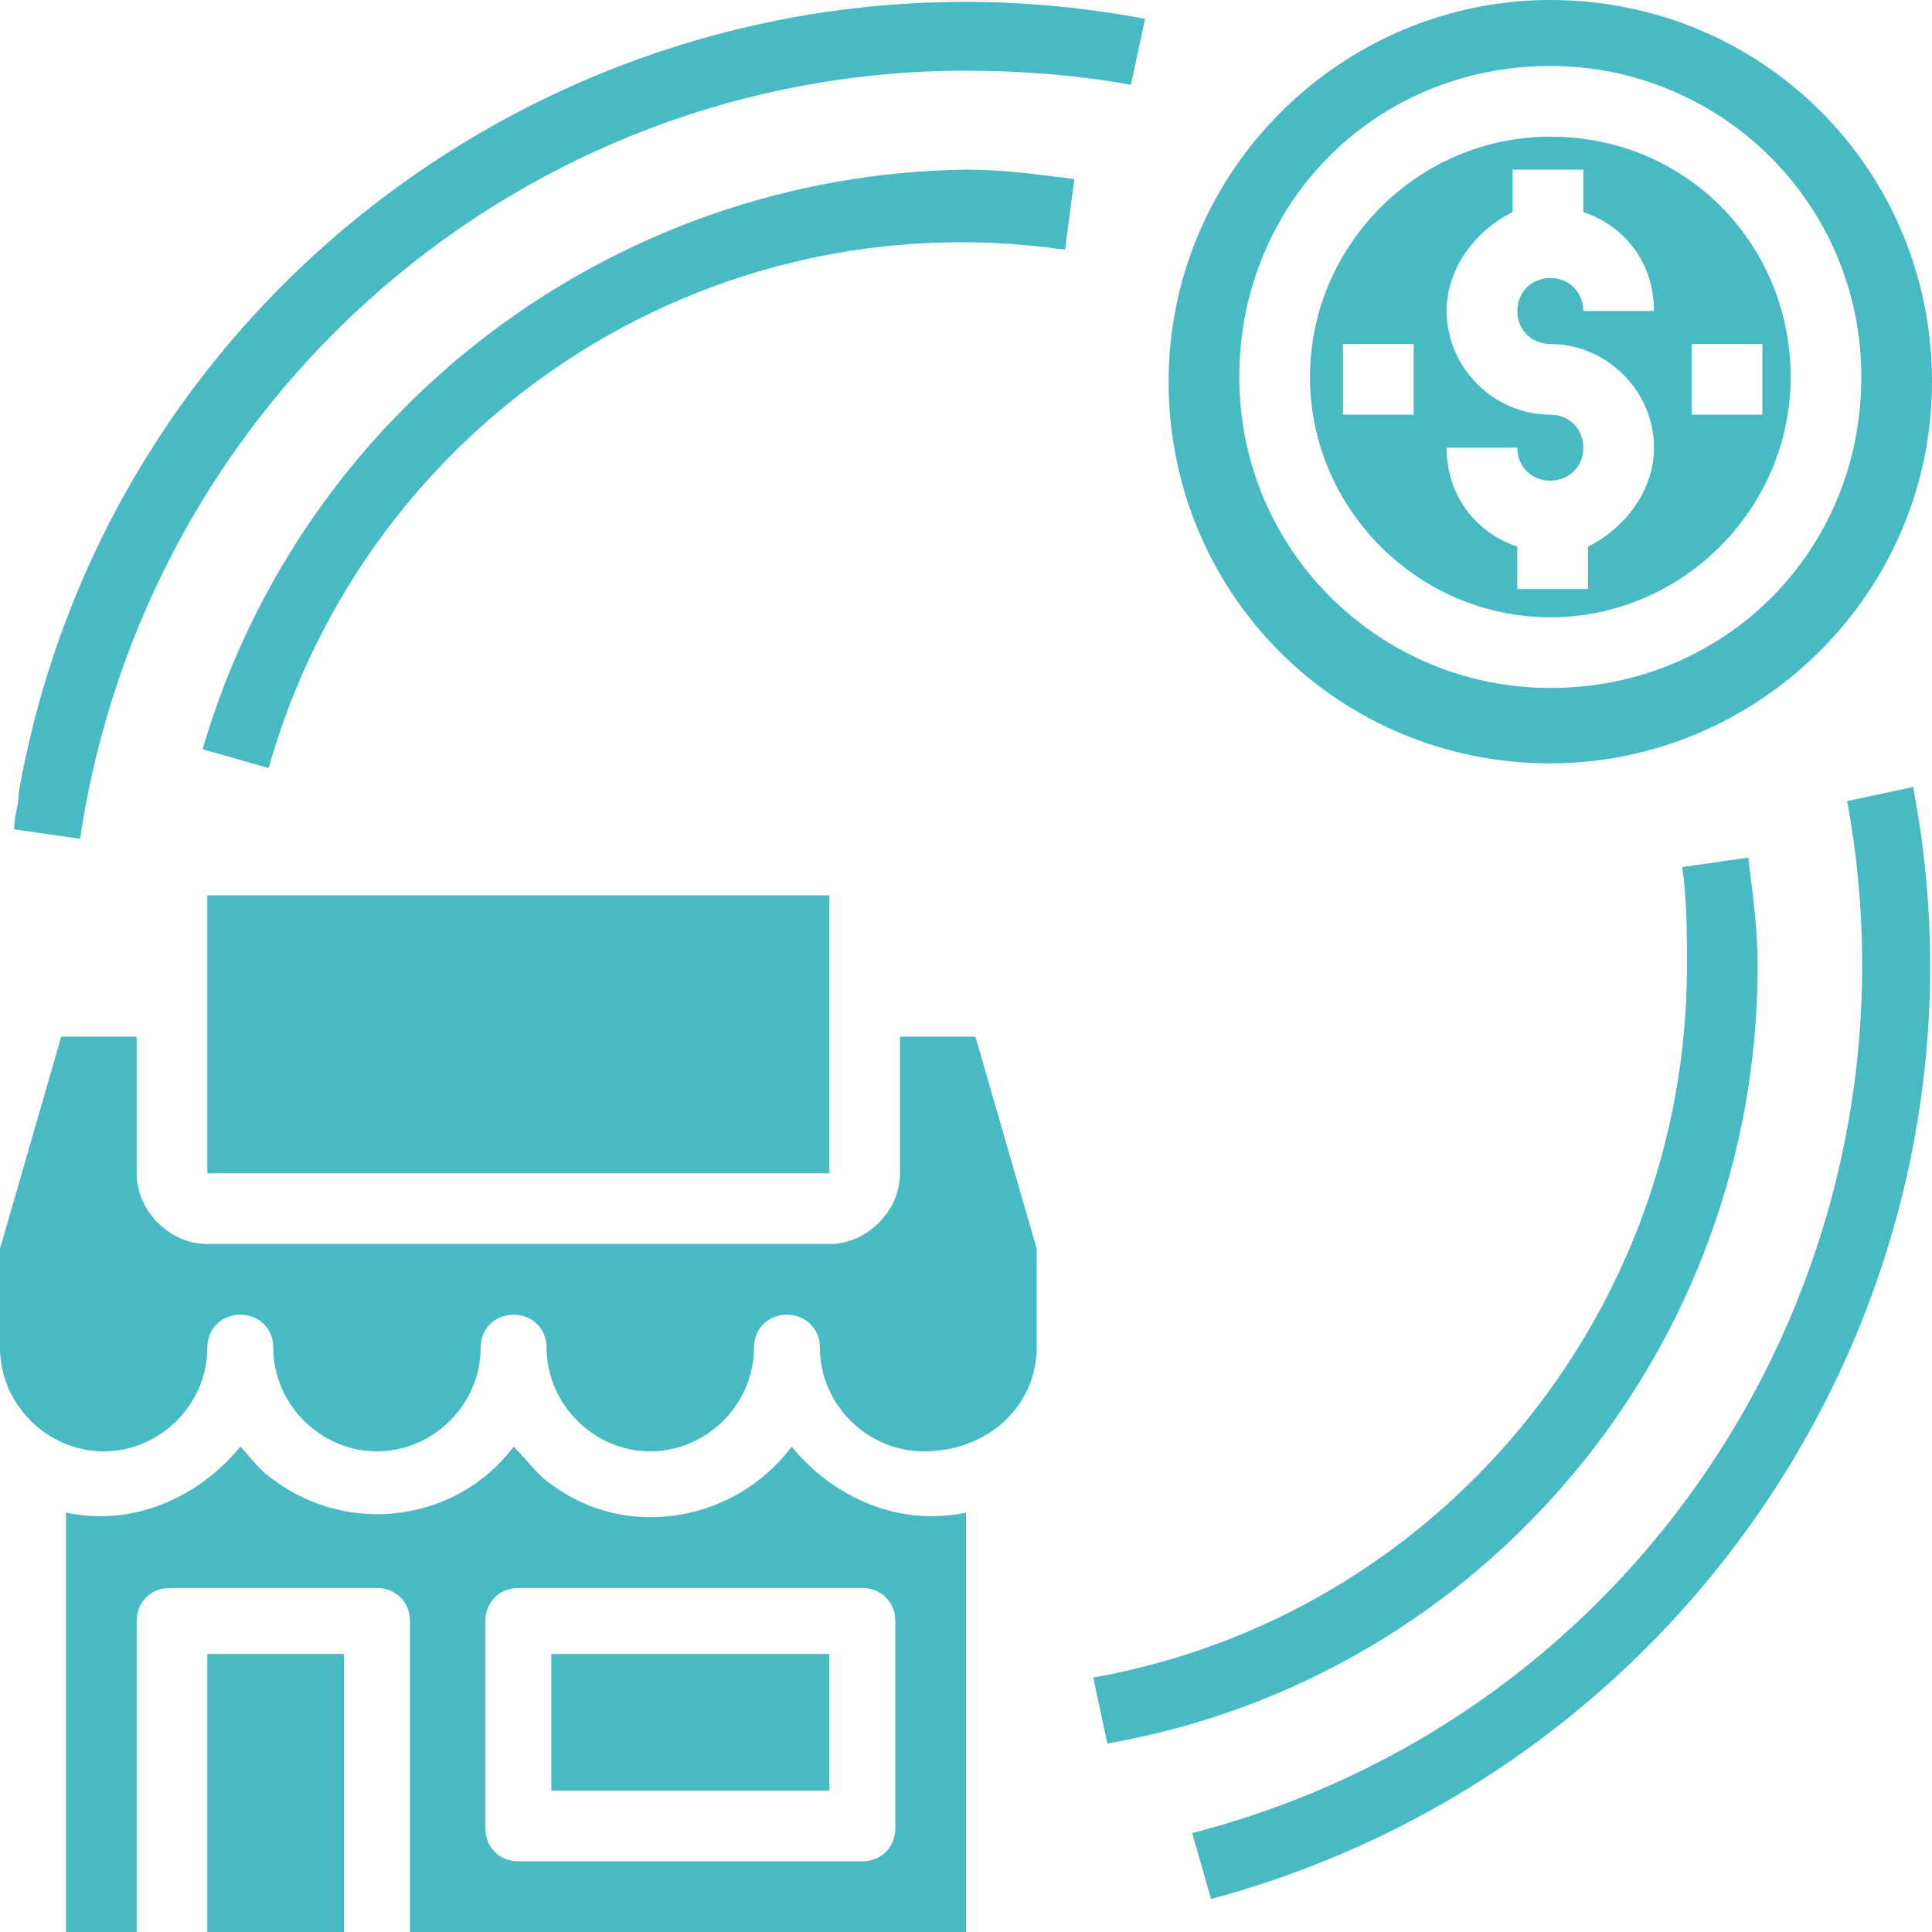 <?xml version="1.0" encoding="utf-8"?>
<!-- Generator: Adobe Illustrator 18.0.0, SVG Export Plug-In . SVG Version: 6.00 Build 0)  -->
<!DOCTYPE svg PUBLIC "-//W3C//DTD SVG 1.1//EN" "http://www.w3.org/Graphics/SVG/1.1/DTD/svg11.dtd">
<svg version="1.1" id="Layer_1" xmlns="http://www.w3.org/2000/svg" xmlns:xlink="http://www.w3.org/1999/xlink" x="0px" y="0px"
	 viewBox="322.5 235.5 41 41" enable-background="new 322.5 235.5 41 41" xml:space="preserve">
<g>
	<path fill="#47BAC3" d="M326.9,270.6h2.9v5.9h-2.9V270.6z"/>
	<path fill="#47BAC3" d="M334.2,270.6h5.9v2.9h-5.9V270.6z"/>
	<path fill="#47BAC3" d="M343,276.5v-8.9c-1.4,0.3-2.8-0.3-3.7-1.4c-1.2,1.6-3.5,2-5.1,0.8c-0.3-0.2-0.5-0.5-0.8-0.8
		c-1.2,1.6-3.5,1.9-5.1,0.7c-0.3-0.2-0.5-0.5-0.7-0.7c-0.9,1.1-2.3,1.7-3.7,1.4v8.9h1.5v-6.6c0-0.4,0.3-0.7,0.7-0.7h4.4
		c0.4,0,0.7,0.3,0.7,0.7v6.6H343z M332.8,269.9c0-0.4,0.3-0.7,0.7-0.7h7.3c0.4,0,0.7,0.3,0.7,0.7v4.4c0,0.4-0.3,0.7-0.7,0.7h-7.3
		c-0.4,0-0.7-0.3-0.7-0.7V269.9z"/>
	<path fill="#47BAC3" d="M344.5,264.1V262l-1.3-4.5h-1.6v2.9c0,0.8-0.7,1.5-1.5,1.5h-13.2c-0.8,0-1.5-0.7-1.5-1.5v-2.9h-1.6
		l-1.3,4.5v2.1c0,1.2,1,2.2,2.2,2.2c1.2,0,2.2-1,2.2-2.2c0-0.4,0.3-0.7,0.7-0.7c0.4,0,0.7,0.3,0.7,0.7c0,1.2,1,2.2,2.2,2.2
		c1.2,0,2.2-1,2.2-2.2c0-0.4,0.3-0.7,0.7-0.7c0.4,0,0.7,0.3,0.7,0.7c0,1.2,1,2.2,2.2,2.2c1.2,0,2.2-1,2.2-2.2c0-0.4,0.3-0.7,0.7-0.7
		c0.4,0,0.7,0.3,0.7,0.7c0,1.2,1,2.2,2.2,2.2C343.5,266.3,344.5,265.3,344.5,264.1z"/>
	<path fill="#47BAC3" d="M326.9,254.5h13.2v5.9h-13.2V254.5z"/>
	<path fill="#47BAC3" d="M359.8,256c0-0.8-0.1-1.5-0.2-2.3l-1.4,0.2c0.1,0.7,0.1,1.4,0.1,2.1c0,7.4-5.3,13.8-12.6,15.1l0.3,1.4
		C354,271.1,359.8,264.1,359.8,256z"/>
	<path fill="#47BAC3" d="M326.8,251.4l1.4,0.4c2.1-7.4,9.3-12.1,16.9-11l0.2-1.5c-0.8-0.1-1.5-0.2-2.3-0.2
		C335.5,239.2,328.9,244.2,326.8,251.4z"/>
	<path fill="#47BAC3" d="M361.7,252.5c1.8,9.8-4.2,19.4-13.9,21.9l0.4,1.4c10.4-2.8,16.9-13.1,14.9-23.6L361.7,252.5z"/>
	<path fill="#47BAC3" d="M343,237c1.2,0,2.4,0.1,3.5,0.3l0.3-1.4c-11.1-2.1-21.9,5.2-23.9,16.4c0,0.3-0.1,0.5-0.1,0.8l1.4,0.2
		C325.6,243.9,333.6,237,343,237z"/>
	<path fill="#47BAC3" d="M355.4,235.5c-4.4,0-8.1,3.6-8.1,8.1s3.6,8.1,8.1,8.1c4.4,0,8.1-3.6,8.1-8.1S359.9,235.5,355.4,235.5z
		 M355.4,250.1c-3.6,0-6.6-2.9-6.6-6.6s2.9-6.6,6.6-6.6c3.6,0,6.6,2.9,6.6,6.6C362,247.2,359.1,250.1,355.4,250.1z"/>
	<path fill="#47BAC3" d="M355.4,238.4c-2.8,0-5.1,2.3-5.1,5.1s2.3,5.1,5.1,5.1c2.8,0,5.1-2.3,5.1-5.1S358.3,238.4,355.4,238.4z
		 M352.5,244.3h-1.5v-1.5h1.5V244.3z M355.4,242.8c1.2,0,2.2,1,2.2,2.2c0,0.9-0.6,1.7-1.4,2.1v0.9h-1.5v-0.9
		c-0.9-0.3-1.5-1.1-1.5-2.1h1.5c0,0.4,0.3,0.7,0.7,0.7c0.4,0,0.7-0.3,0.7-0.7c0-0.4-0.3-0.7-0.7-0.7c-1.2,0-2.2-1-2.2-2.2
		c0-0.9,0.6-1.7,1.4-2.1v-0.9h1.5v0.9c0.9,0.3,1.5,1.1,1.5,2.1h-1.5c0-0.4-0.3-0.7-0.7-0.7c-0.4,0-0.7,0.3-0.7,0.7
		C354.7,242.5,355,242.8,355.4,242.8z M358.4,244.3v-1.5h1.5v1.5H358.4z"/>
</g>
</svg>
